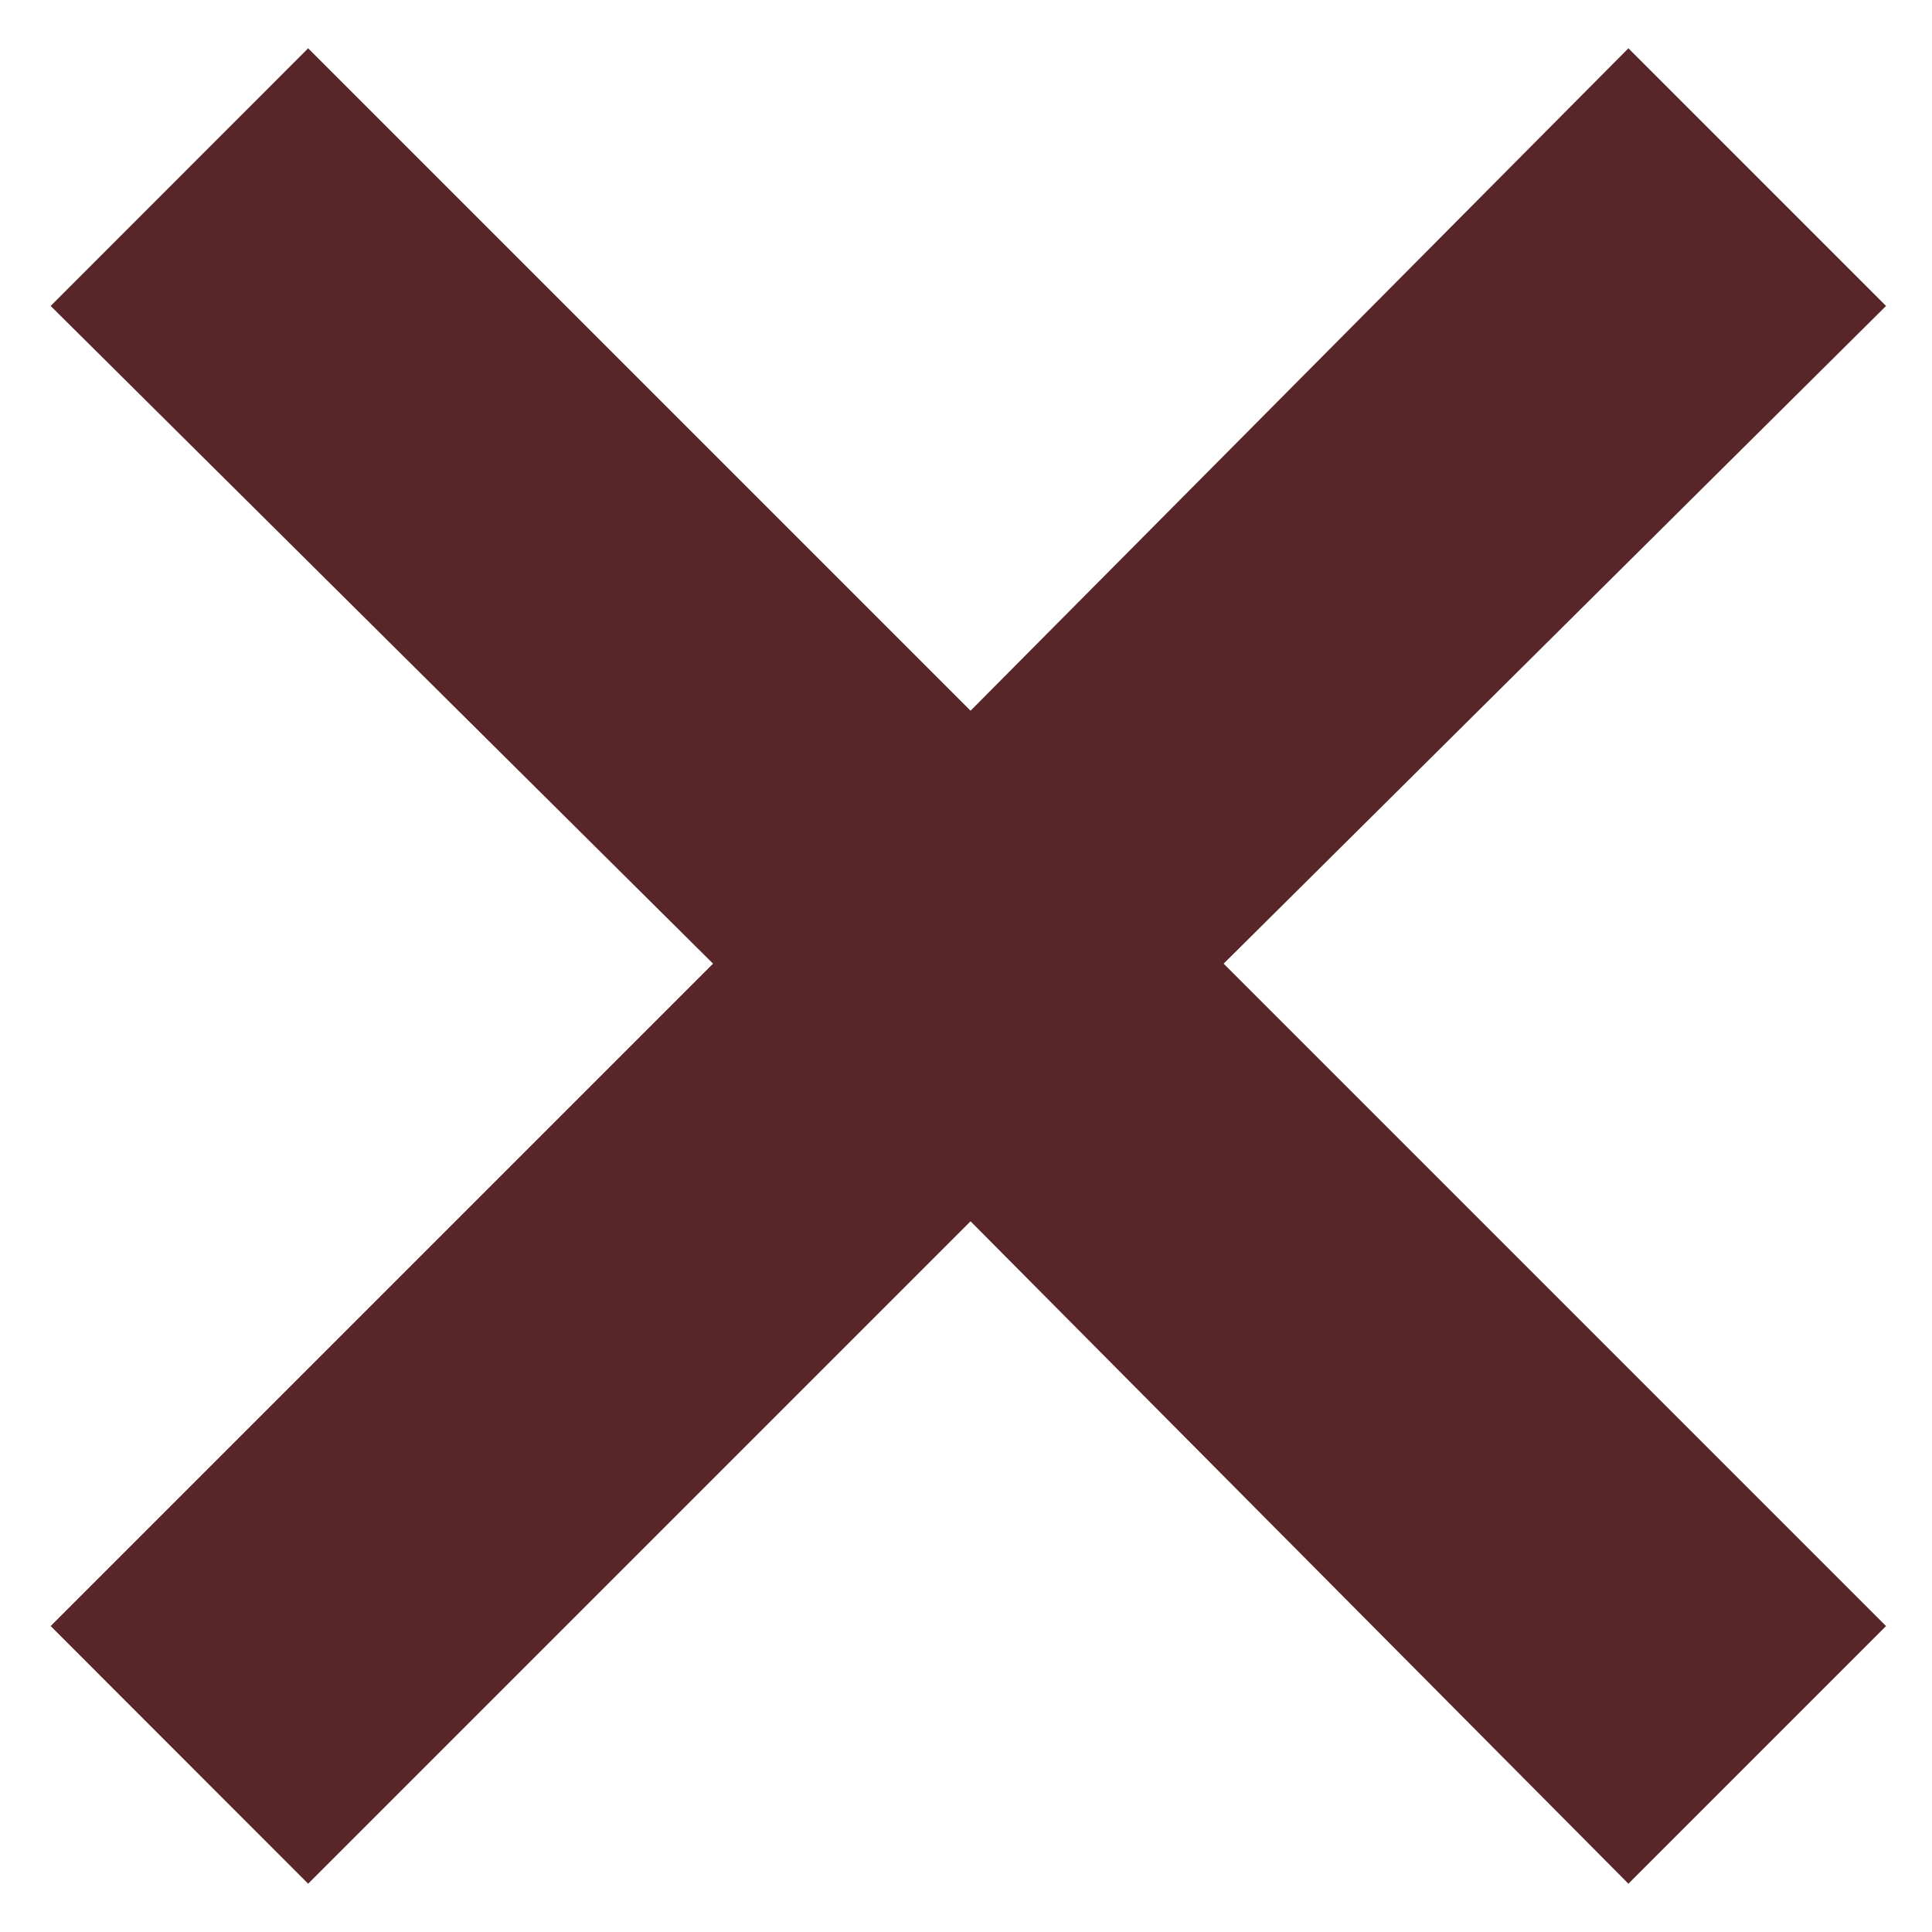 <svg width="14" height="14" viewBox="0 0 14 14" fill="none" xmlns="http://www.w3.org/2000/svg">
<path d="M2.233 13.65L0.367 11.783L5.167 6.983L0.367 2.217L2.233 0.35L7.033 5.15L11.8 0.35L13.667 2.217L8.867 6.983L13.667 11.783L11.8 13.65L7.033 8.85L2.233 13.65Z" fill="#582628"/>
</svg>
